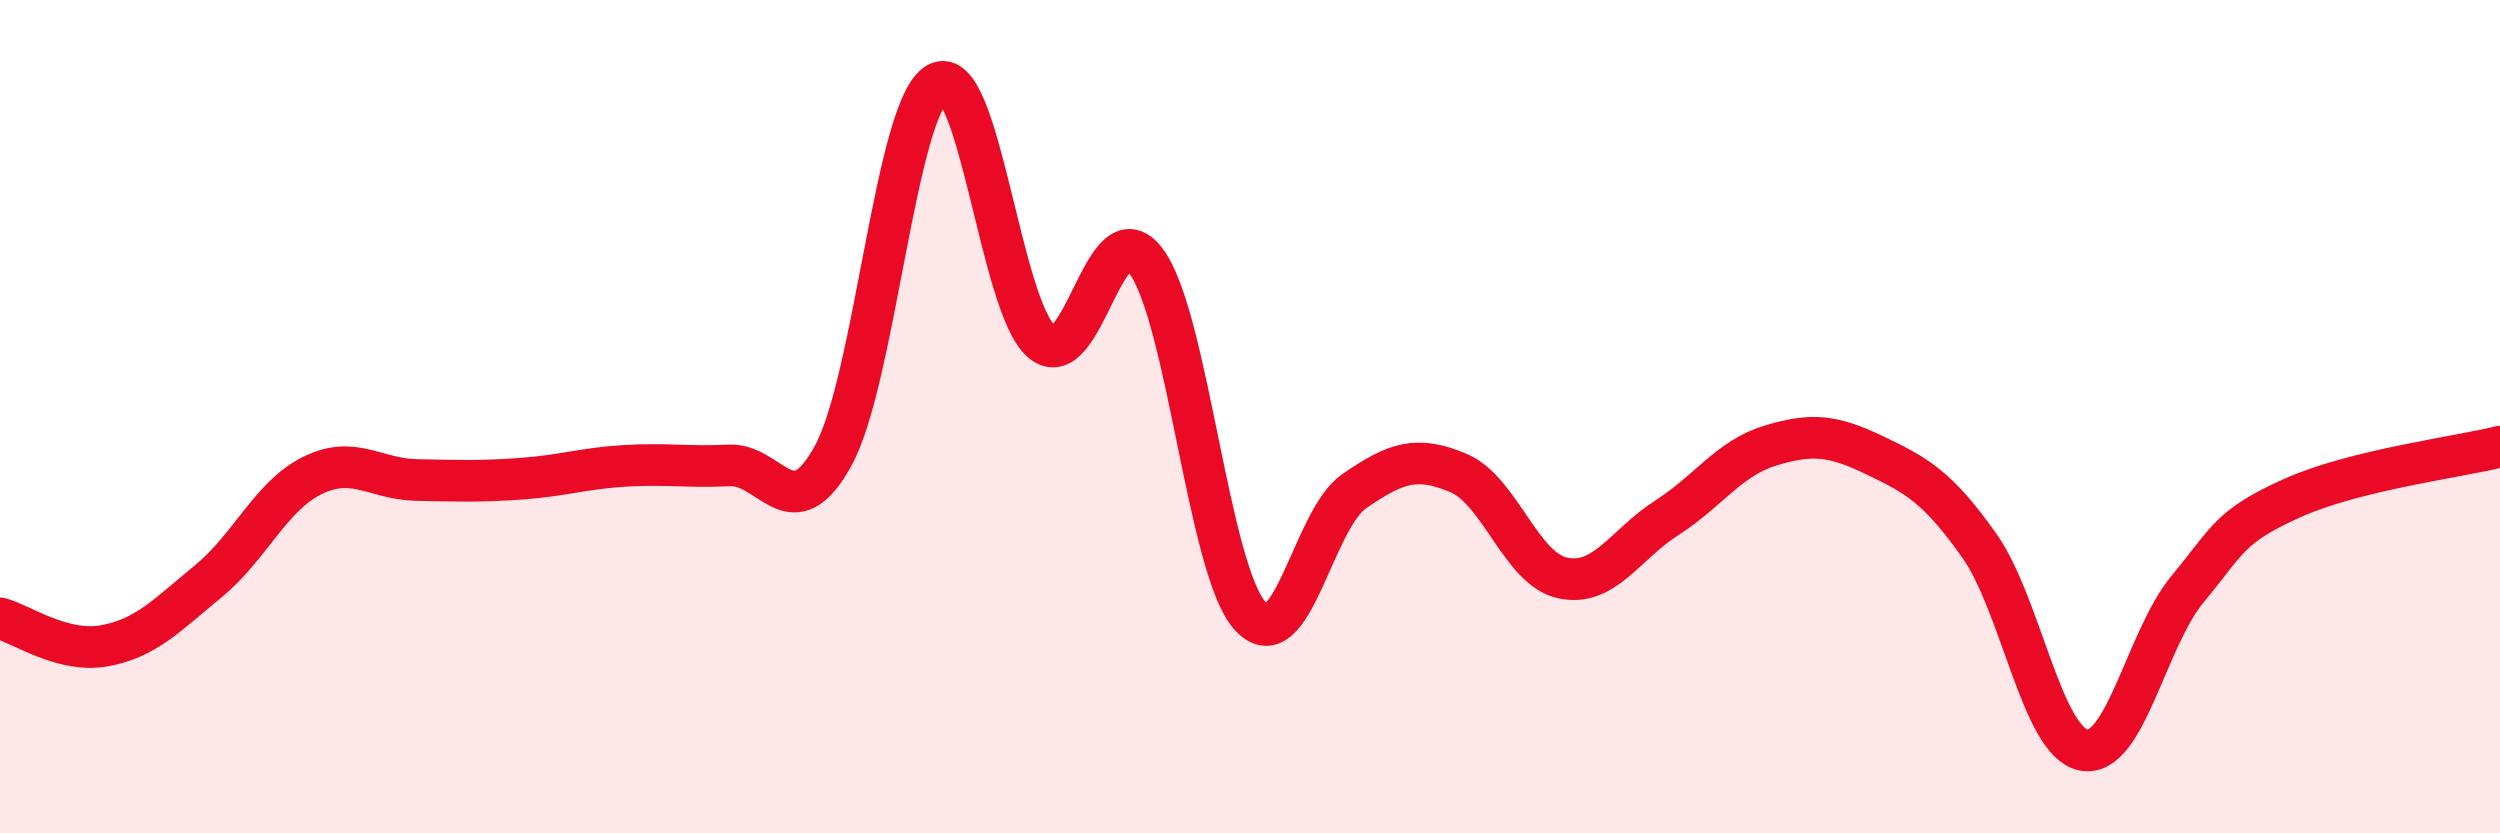 
    <svg width="60" height="20" viewBox="0 0 60 20" xmlns="http://www.w3.org/2000/svg">
      <path
        d="M 0,14.84 C 0.5,14.97 1.5,15.68 2.5,15.5 C 3.5,15.32 4,14.77 5,13.95 C 6,13.13 6.5,11.9 7.5,11.41 C 8.5,10.92 9,11.5 10,11.52 C 11,11.54 11.5,11.56 12.5,11.49 C 13.5,11.42 14,11.24 15,11.18 C 16,11.12 16.5,11.22 17.5,11.17 C 18.5,11.12 19,12.76 20,10.93 C 21,9.1 21.5,2.55 22.5,2 C 23.5,1.45 24,7.35 25,8.2 C 26,9.05 26.5,4.94 27.5,6.26 C 28.5,7.58 29,13.67 30,14.78 C 31,15.89 31.5,12.48 32.5,11.79 C 33.5,11.1 34,10.93 35,11.35 C 36,11.77 36.5,13.65 37.5,13.87 C 38.5,14.09 39,13.07 40,12.43 C 41,11.79 41.5,10.99 42.5,10.69 C 43.5,10.39 44,10.45 45,10.93 C 46,11.41 46.5,11.68 47.5,13.09 C 48.5,14.5 49,17.79 50,18 C 51,18.21 51.5,15.35 52.5,14.14 C 53.5,12.93 53.5,12.64 55,11.96 C 56.5,11.28 59,10.97 60,10.72L60 20L0 20Z"
        fill="#EB0A25"
        opacity="0.1"
        stroke-linecap="round"
        stroke-linejoin="round"
      />
      <path
        d="M 0,14.84 C 0.5,14.97 1.5,15.68 2.5,15.5 C 3.5,15.32 4,14.77 5,13.95 C 6,13.13 6.5,11.9 7.5,11.41 C 8.5,10.92 9,11.5 10,11.52 C 11,11.54 11.5,11.56 12.5,11.49 C 13.5,11.42 14,11.24 15,11.18 C 16,11.12 16.5,11.22 17.5,11.17 C 18.5,11.12 19,12.76 20,10.93 C 21,9.1 21.5,2.55 22.5,2 C 23.5,1.45 24,7.35 25,8.2 C 26,9.05 26.5,4.94 27.5,6.26 C 28.5,7.58 29,13.67 30,14.78 C 31,15.89 31.5,12.48 32.5,11.79 C 33.5,11.1 34,10.93 35,11.35 C 36,11.77 36.5,13.65 37.5,13.87 C 38.5,14.09 39,13.07 40,12.43 C 41,11.79 41.5,10.99 42.5,10.69 C 43.5,10.39 44,10.45 45,10.93 C 46,11.41 46.5,11.68 47.5,13.09 C 48.5,14.5 49,17.79 50,18 C 51,18.21 51.5,15.35 52.5,14.14 C 53.5,12.93 53.5,12.64 55,11.96 C 56.5,11.28 59,10.97 60,10.72"
        stroke="#EB0A25"
        stroke-width="1"
        fill="none"
        stroke-linecap="round"
        stroke-linejoin="round"
      />
    </svg>
  